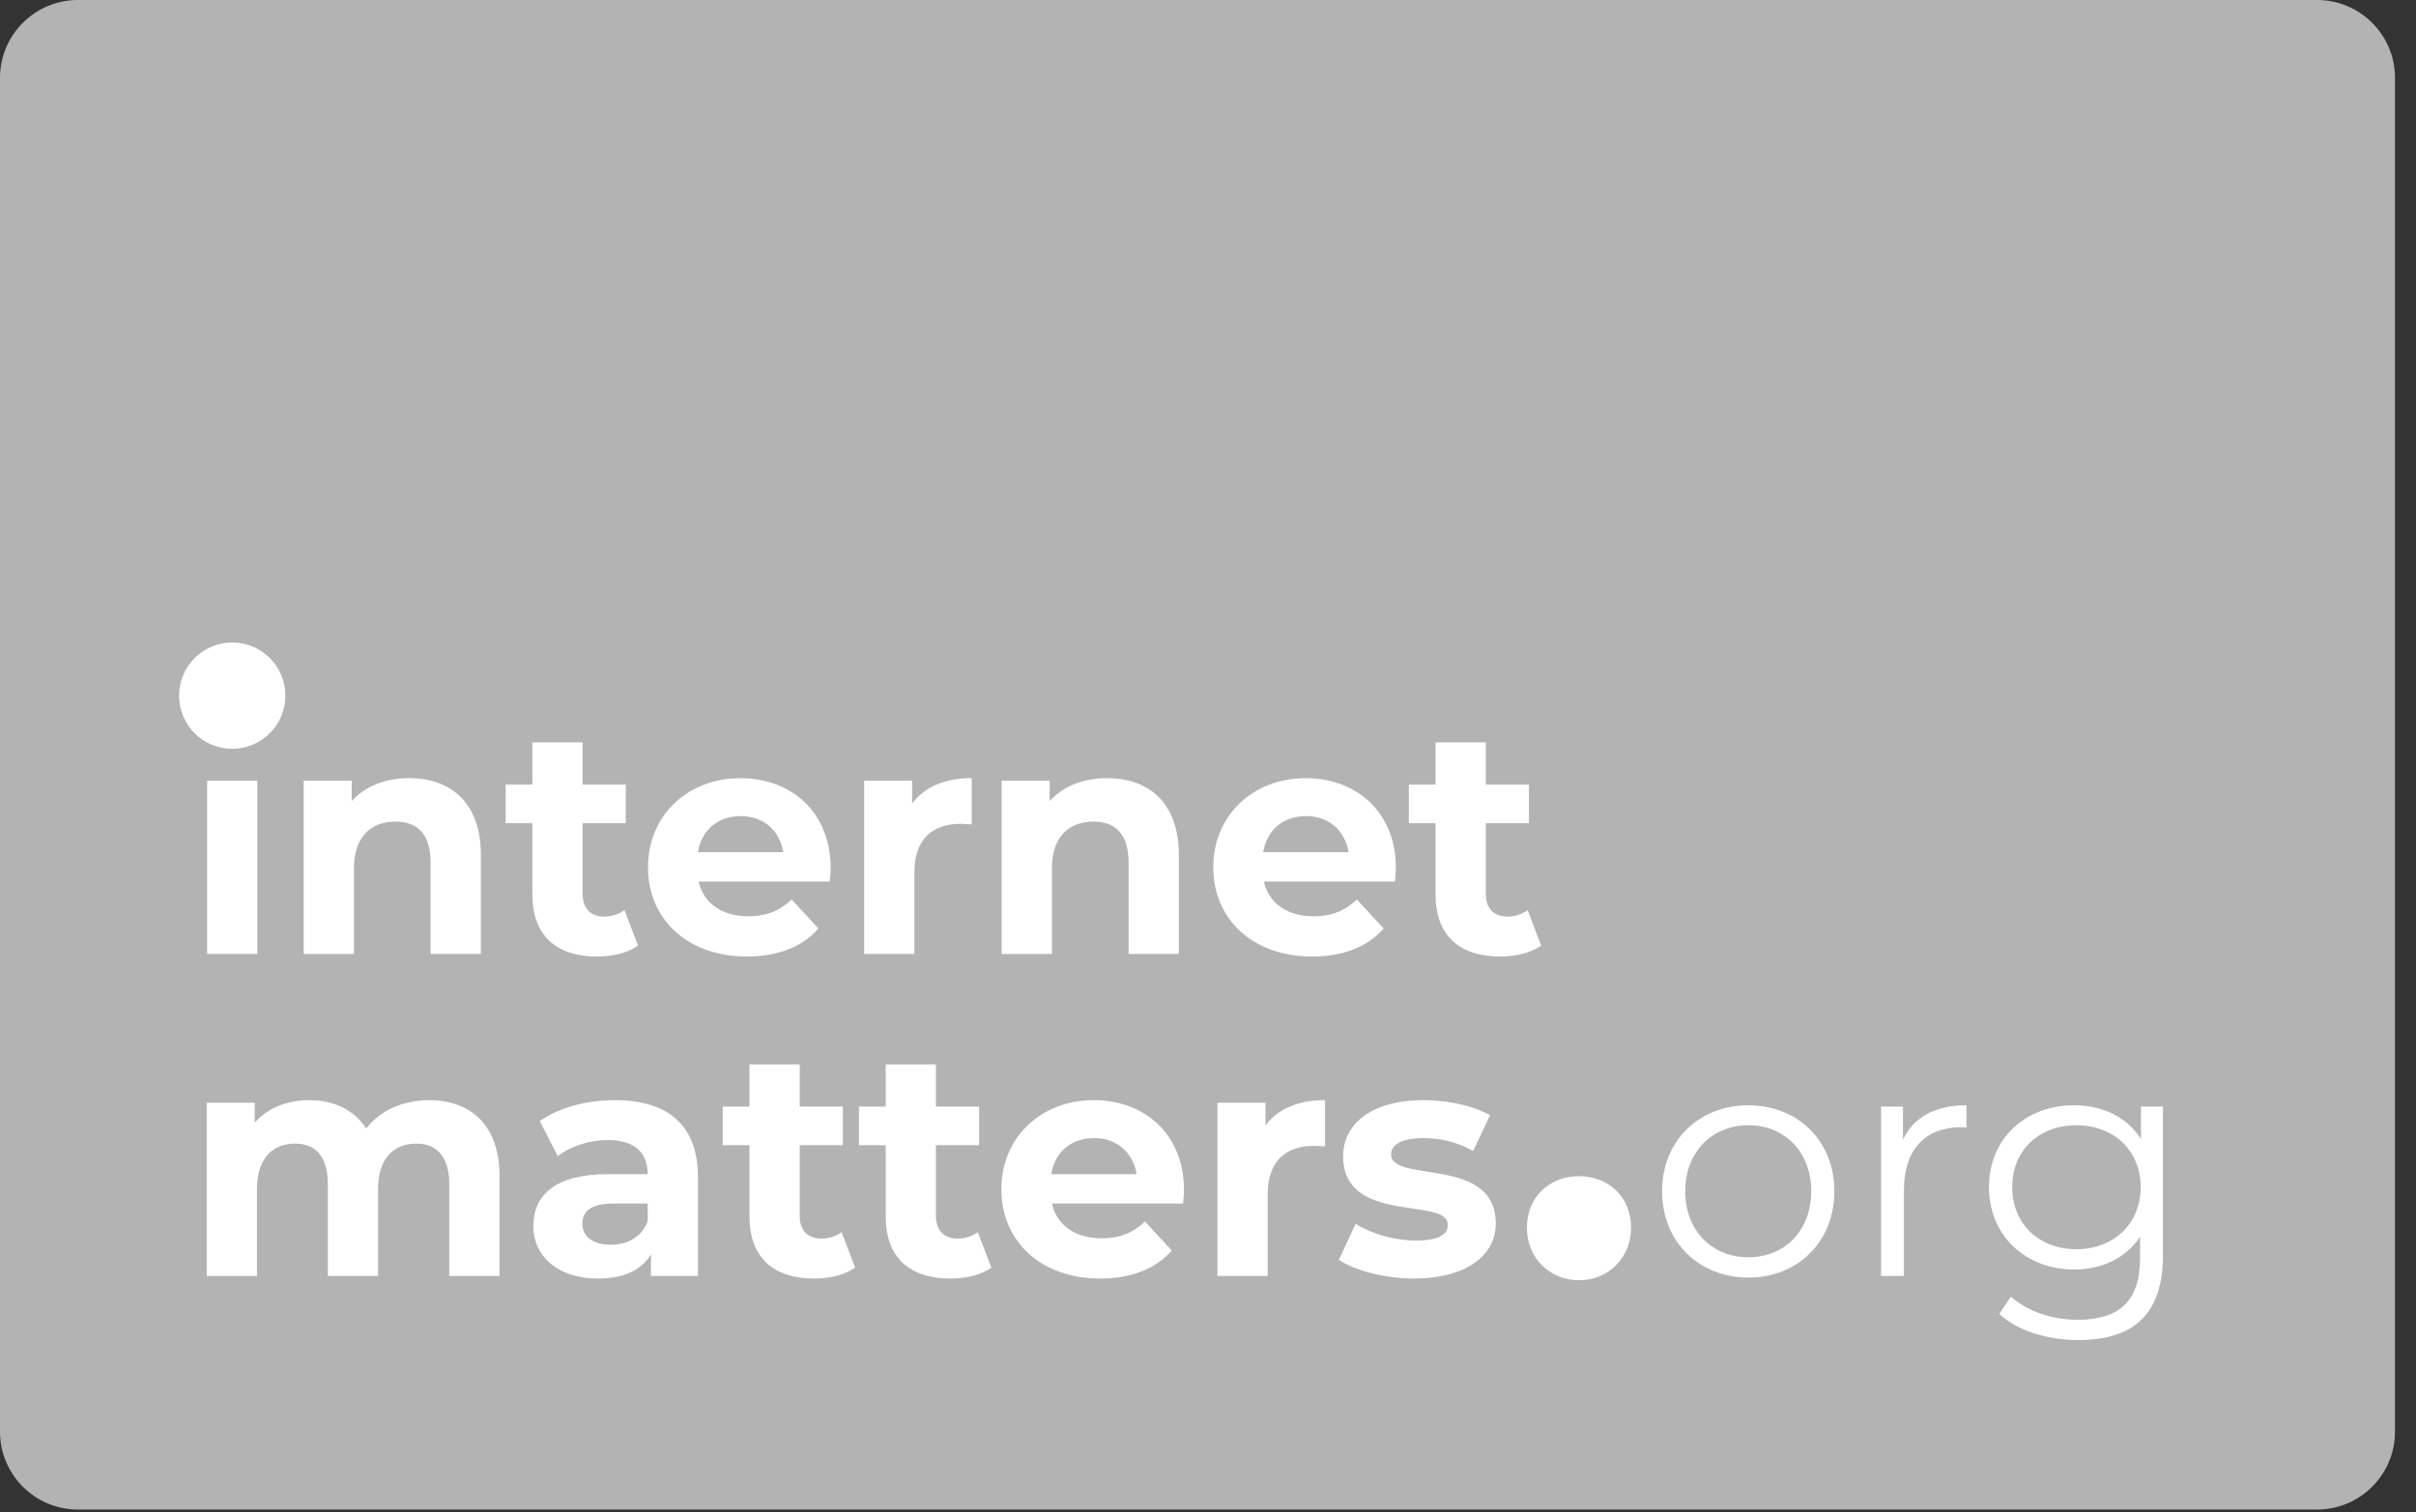 <?xml version="1.0" encoding="utf-8"?>
<!-- Generator: Adobe Illustrator 16.0.0, SVG Export Plug-In . SVG Version: 6.00 Build 0)  -->
<!DOCTYPE svg PUBLIC "-//W3C//DTD SVG 1.1//EN" "http://www.w3.org/Graphics/SVG/1.1/DTD/svg11.dtd">
<svg version="1.1" id="Layer_1" xmlns="http://www.w3.org/2000/svg" xmlns:xlink="http://www.w3.org/1999/xlink" x="0px" y="0px"
	 width="115px" height="72px" viewBox="0 0 115 72" enable-background="new 0 0 115 72" xml:space="preserve">
<rect x="0" y="0" width="115" height="72" fill="#333333" stroke="none"/>
<g>
	<path fill="#B3B3B3" d="M110.289,71.873H3.71c-2.049,0-3.71-1.661-3.71-3.711V3.709C0,1.661,1.661,0,3.71,0h106.579
		C112.339,0,114,1.661,114,3.709v64.453C114,70.212,112.339,71.873,110.289,71.873"/>
	<path fill="#FFFFFF" d="M22.888,40.696v4.725h-2.392v-4.354c0-1.336-0.614-1.948-1.671-1.948c-1.15,0-1.978,0.705-1.978,2.224
		v4.079h-2.393v-8.25h2.285v0.967c0.644-0.706,1.609-1.09,2.729-1.09C21.417,37.048,22.888,38.183,22.888,40.696"/>
	<path fill="#FFFFFF" d="M30.37,45.022c-0.491,0.352-1.212,0.52-1.947,0.52c-1.947,0-3.082-0.997-3.082-2.958v-3.388h-1.272v-1.84
		h1.272v-2.011h2.391v2.011h2.055v1.84h-2.055v3.356c0,0.705,0.385,1.088,1.027,1.088c0.353,0,0.705-0.107,0.966-0.307L30.37,45.022
		z"/>
	<path fill="#FFFFFF" d="M39.492,41.972h-6.24c0.23,1.025,1.104,1.654,2.36,1.654c0.875,0,1.503-0.261,2.071-0.798l1.272,1.38
		c-0.766,0.876-1.917,1.334-3.404,1.334c-2.852,0-4.707-1.795-4.707-4.247c0-2.469,1.886-4.245,4.401-4.245
		c2.422,0,4.293,1.624,4.293,4.276C39.539,41.509,39.507,41.77,39.492,41.972 M33.221,40.575h4.063
		c-0.168-1.044-0.951-1.719-2.024-1.719C34.172,38.856,33.39,39.517,33.221,40.575"/>
	<path fill="#FFFFFF" d="M46.253,37.048v2.208c-0.199-0.015-0.353-0.031-0.536-0.031c-1.319,0-2.193,0.722-2.193,2.301v3.894h-2.391
		v-8.248h2.284v1.09C44,37.463,44.98,37.048,46.253,37.048"/>
	<path fill="#FFFFFF" d="M56.112,40.696v4.725H53.72v-4.354c0-1.336-0.614-1.948-1.671-1.948c-1.151,0-1.978,0.705-1.978,2.224
		v4.079h-2.393v-8.25h2.285v0.967c0.644-0.706,1.609-1.09,2.729-1.09C54.64,37.048,56.112,38.183,56.112,40.696"/>
	<path fill="#FFFFFF" d="M66.399,41.972h-6.24c0.23,1.025,1.104,1.654,2.359,1.654c0.876,0,1.503-0.261,2.07-0.798l1.272,1.38
		c-0.766,0.876-1.916,1.334-3.403,1.334c-2.851,0-4.707-1.795-4.707-4.247c0-2.469,1.885-4.245,4.401-4.245
		c2.423,0,4.292,1.624,4.292,4.276C66.444,41.509,66.414,41.77,66.399,41.972 M60.128,40.575h4.062
		c-0.169-1.044-0.95-1.719-2.022-1.719C61.078,38.856,60.297,39.517,60.128,40.575"/>
	<path fill="#FFFFFF" d="M73.359,45.022c-0.49,0.352-1.211,0.52-1.947,0.52c-1.946,0-3.081-0.997-3.081-2.958v-3.388h-1.272v-1.84
		h1.272v-2.011h2.391v2.011h2.055v1.84h-2.055v3.356c0,0.705,0.384,1.088,1.027,1.088c0.352,0,0.706-0.107,0.967-0.307
		L73.359,45.022z"/>
	<path fill="#FFFFFF" d="M23.778,56.028v4.723h-2.392v-4.354c0-1.334-0.599-1.946-1.564-1.946c-1.074,0-1.825,0.688-1.825,2.162
		v4.139h-2.392v-4.354c0-1.334-0.567-1.946-1.564-1.946c-1.058,0-1.81,0.688-1.81,2.162v4.139H9.841v-8.248h2.284v0.95
		c0.614-0.705,1.534-1.073,2.591-1.073c1.15,0,2.132,0.446,2.714,1.349c0.66-0.843,1.732-1.349,2.975-1.349
		C22.368,52.38,23.778,53.515,23.778,56.028"/>
	<path fill="#FFFFFF" d="M33.222,56.043v4.708h-2.238v-1.028c-0.446,0.753-1.304,1.151-2.515,1.151c-1.933,0-3.083-1.073-3.083-2.5
		c0-1.455,1.027-2.469,3.542-2.469h1.901c0-1.025-0.614-1.624-1.901-1.624c-0.875,0-1.779,0.292-2.376,0.767l-0.859-1.671
		c0.905-0.644,2.239-0.997,3.558-0.997C31.766,52.38,33.222,53.545,33.222,56.043 M30.83,58.145v-0.843h-1.641
		c-1.119,0-1.471,0.413-1.471,0.966c0,0.599,0.506,0.997,1.349,0.997C29.864,59.265,30.554,58.896,30.83,58.145"/>
	<path fill="#FFFFFF" d="M40.703,60.353c-0.49,0.354-1.211,0.521-1.947,0.521c-1.947,0-3.082-0.997-3.082-2.958v-3.39h-1.272v-1.84
		h1.272v-2.009h2.393v2.009h2.054v1.84h-2.054v3.358c0,0.705,0.383,1.088,1.027,1.088c0.353,0,0.705-0.106,0.965-0.307
		L40.703,60.353z"/>
	<path fill="#FFFFFF" d="M47.188,60.353c-0.49,0.354-1.211,0.521-1.947,0.521c-1.947,0-3.082-0.997-3.082-2.958v-3.39h-1.272v-1.84
		h1.272v-2.009h2.391v2.009h2.055v1.84h-2.055v3.358c0,0.705,0.384,1.088,1.027,1.088c0.353,0,0.706-0.106,0.966-0.307
		L47.188,60.353z"/>
	<path fill="#FFFFFF" d="M56.311,57.302H50.07c0.23,1.027,1.104,1.656,2.361,1.656c0.875,0,1.503-0.261,2.07-0.798l1.273,1.38
		c-0.766,0.874-1.917,1.334-3.404,1.334c-2.852,0-4.707-1.795-4.707-4.247c0-2.469,1.886-4.247,4.4-4.247
		c2.422,0,4.293,1.626,4.293,4.278C56.357,56.843,56.326,57.102,56.311,57.302 M50.04,55.905h4.062
		c-0.168-1.04-0.95-1.717-2.024-1.717C50.99,54.188,50.208,54.849,50.04,55.905"/>
	<path fill="#FFFFFF" d="M63.072,52.38v2.208c-0.199-0.015-0.353-0.031-0.537-0.031c-1.319,0-2.193,0.722-2.193,2.301v3.894h-2.391
		v-8.248h2.284v1.088C60.819,52.793,61.8,52.38,63.072,52.38"/>
	<path fill="#FFFFFF" d="M63.73,59.984l0.797-1.717c0.737,0.475,1.856,0.798,2.868,0.798c1.104,0,1.52-0.292,1.52-0.753
		c0-1.349-4.983,0.031-4.983-3.265c0-1.564,1.41-2.668,3.817-2.668c1.133,0,2.391,0.261,3.173,0.722l-0.798,1.7
		c-0.812-0.461-1.625-0.613-2.375-0.613c-1.074,0-1.534,0.338-1.534,0.768c0,1.41,4.983,0.047,4.983,3.297
		c0,1.534-1.427,2.621-3.896,2.621C65.909,60.874,64.497,60.492,63.73,59.984"/>
	<path fill="#FFFFFF" d="M72.68,58.452c0-1.481,1.099-2.452,2.479-2.452c1.379,0,2.479,0.971,2.479,2.452
		c0,1.456-1.1,2.504-2.479,2.504C73.778,60.956,72.68,59.908,72.68,58.452"/>
	<path fill="#FFFFFF" d="M79.113,56.72c0-2.394,1.747-4.094,4.107-4.094c2.362,0,4.095,1.7,4.095,4.094
		c0,2.391-1.732,4.109-4.095,4.109C80.86,60.829,79.113,59.11,79.113,56.72 M86.212,56.72c0-1.888-1.272-3.144-2.991-3.144
		c-1.717,0-3.005,1.256-3.005,3.144c0,1.885,1.288,3.143,3.005,3.143C84.939,59.862,86.212,58.604,86.212,56.72"/>
	<path fill="#FFFFFF" d="M93.602,52.624v1.059c-0.092,0-0.185-0.014-0.261-0.014c-1.688,0-2.714,1.071-2.714,2.975v4.107h-1.089
		v-8.064h1.042v1.58C91.086,53.191,92.114,52.624,93.602,52.624"/>
	<path fill="#FFFFFF" d="M102.954,52.687v7.084c0,2.775-1.365,4.031-4.033,4.031c-1.472,0-2.913-0.444-3.756-1.242l0.551-0.826
		c0.768,0.688,1.933,1.104,3.175,1.104c2.039,0,2.974-0.936,2.974-2.93V58.88c-0.674,1.028-1.824,1.564-3.143,1.564
		c-2.299,0-4.048-1.609-4.048-3.924c0-2.317,1.749-3.896,4.048-3.896c1.35,0,2.516,0.554,3.188,1.61v-1.548H102.954z
		 M101.896,56.521c0-1.75-1.288-2.944-3.065-2.944c-1.779,0-3.052,1.194-3.052,2.944c0,1.747,1.272,2.958,3.052,2.958
		C100.607,59.479,101.896,58.268,101.896,56.521"/>
	<path fill="#FFFFFF" d="M13.584,33.122c0,1.397-1.133,2.53-2.53,2.53c-1.398,0-2.531-1.133-2.531-2.53
		c0-1.398,1.133-2.531,2.531-2.531C12.452,30.591,13.584,31.724,13.584,33.122"/>
	<rect x="9.858" y="37.171" fill="#FFFFFF" width="2.392" height="8.248"/>
</g>
</svg>
